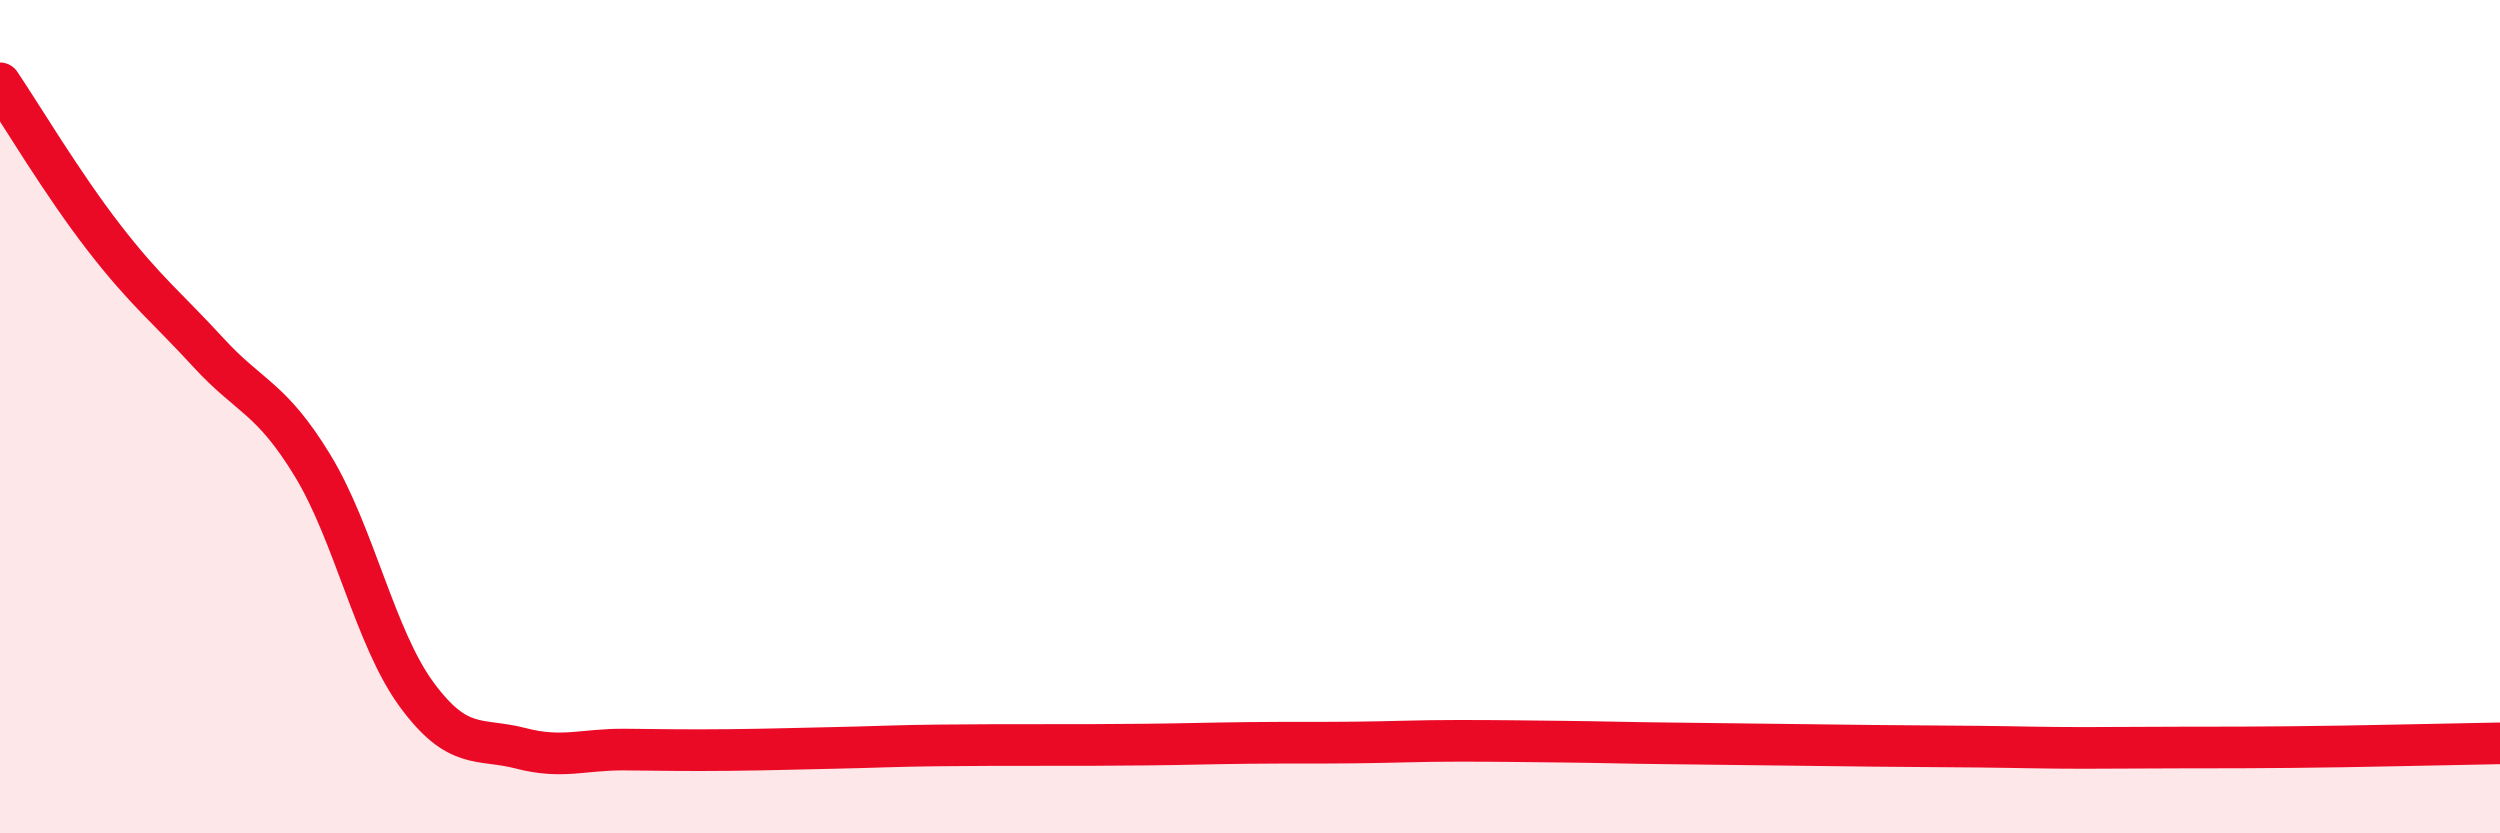 
    <svg width="60" height="20" viewBox="0 0 60 20" xmlns="http://www.w3.org/2000/svg">
      <path
        d="M 0,2 C 0.5,2.74 1.5,4.42 2.5,5.71 C 3.5,7 4,7.37 5,8.46 C 6,9.55 6.5,9.53 7.5,11.17 C 8.5,12.81 9,15.31 10,16.67 C 11,18.03 11.5,17.7 12.5,17.96 C 13.5,18.22 14,17.98 15,17.99 C 16,18 16.5,18.01 17.5,18 C 18.5,17.99 19,17.97 20,17.95 C 21,17.93 21.5,17.9 22.5,17.89 C 23.5,17.88 24,17.88 25,17.88 C 26,17.88 26.5,17.88 27.5,17.87 C 28.5,17.86 29,17.84 30,17.83 C 31,17.82 31.5,17.83 32.5,17.82 C 33.5,17.81 34,17.78 35,17.78 C 36,17.78 36.5,17.79 37.5,17.8 C 38.5,17.81 39,17.83 40,17.84 C 41,17.85 41.5,17.86 42.5,17.87 C 43.5,17.88 44,17.89 45,17.9 C 46,17.91 46.5,17.91 47.5,17.92 C 48.5,17.93 49,17.95 50,17.95 C 51,17.95 51.5,17.94 52.5,17.94 C 53.5,17.94 54,17.94 55,17.93 C 56,17.92 56.5,17.91 57.5,17.89 C 58.5,17.87 59.5,17.85 60,17.84L60 20L0 20Z"
        fill="#EB0A25"
        opacity="0.1"
        stroke-linecap="round"
        stroke-linejoin="round"
      />
      <path
        d="M 0,2 C 0.5,2.74 1.5,4.42 2.5,5.71 C 3.5,7 4,7.37 5,8.46 C 6,9.55 6.5,9.53 7.5,11.17 C 8.5,12.81 9,15.31 10,16.67 C 11,18.03 11.5,17.7 12.5,17.96 C 13.5,18.22 14,17.98 15,17.99 C 16,18 16.5,18.01 17.5,18 C 18.5,17.99 19,17.97 20,17.95 C 21,17.93 21.5,17.9 22.5,17.89 C 23.5,17.88 24,17.88 25,17.88 C 26,17.88 26.5,17.88 27.5,17.87 C 28.5,17.86 29,17.84 30,17.83 C 31,17.82 31.5,17.83 32.5,17.82 C 33.5,17.81 34,17.78 35,17.78 C 36,17.78 36.5,17.79 37.5,17.8 C 38.5,17.81 39,17.83 40,17.84 C 41,17.85 41.5,17.86 42.5,17.87 C 43.5,17.88 44,17.89 45,17.9 C 46,17.91 46.5,17.91 47.5,17.92 C 48.5,17.93 49,17.95 50,17.95 C 51,17.95 51.5,17.94 52.5,17.94 C 53.5,17.94 54,17.94 55,17.93 C 56,17.92 56.5,17.91 57.5,17.89 C 58.5,17.87 59.5,17.85 60,17.84"
        stroke="#EB0A25"
        stroke-width="1"
        fill="none"
        stroke-linecap="round"
        stroke-linejoin="round"
      />
    </svg>
  